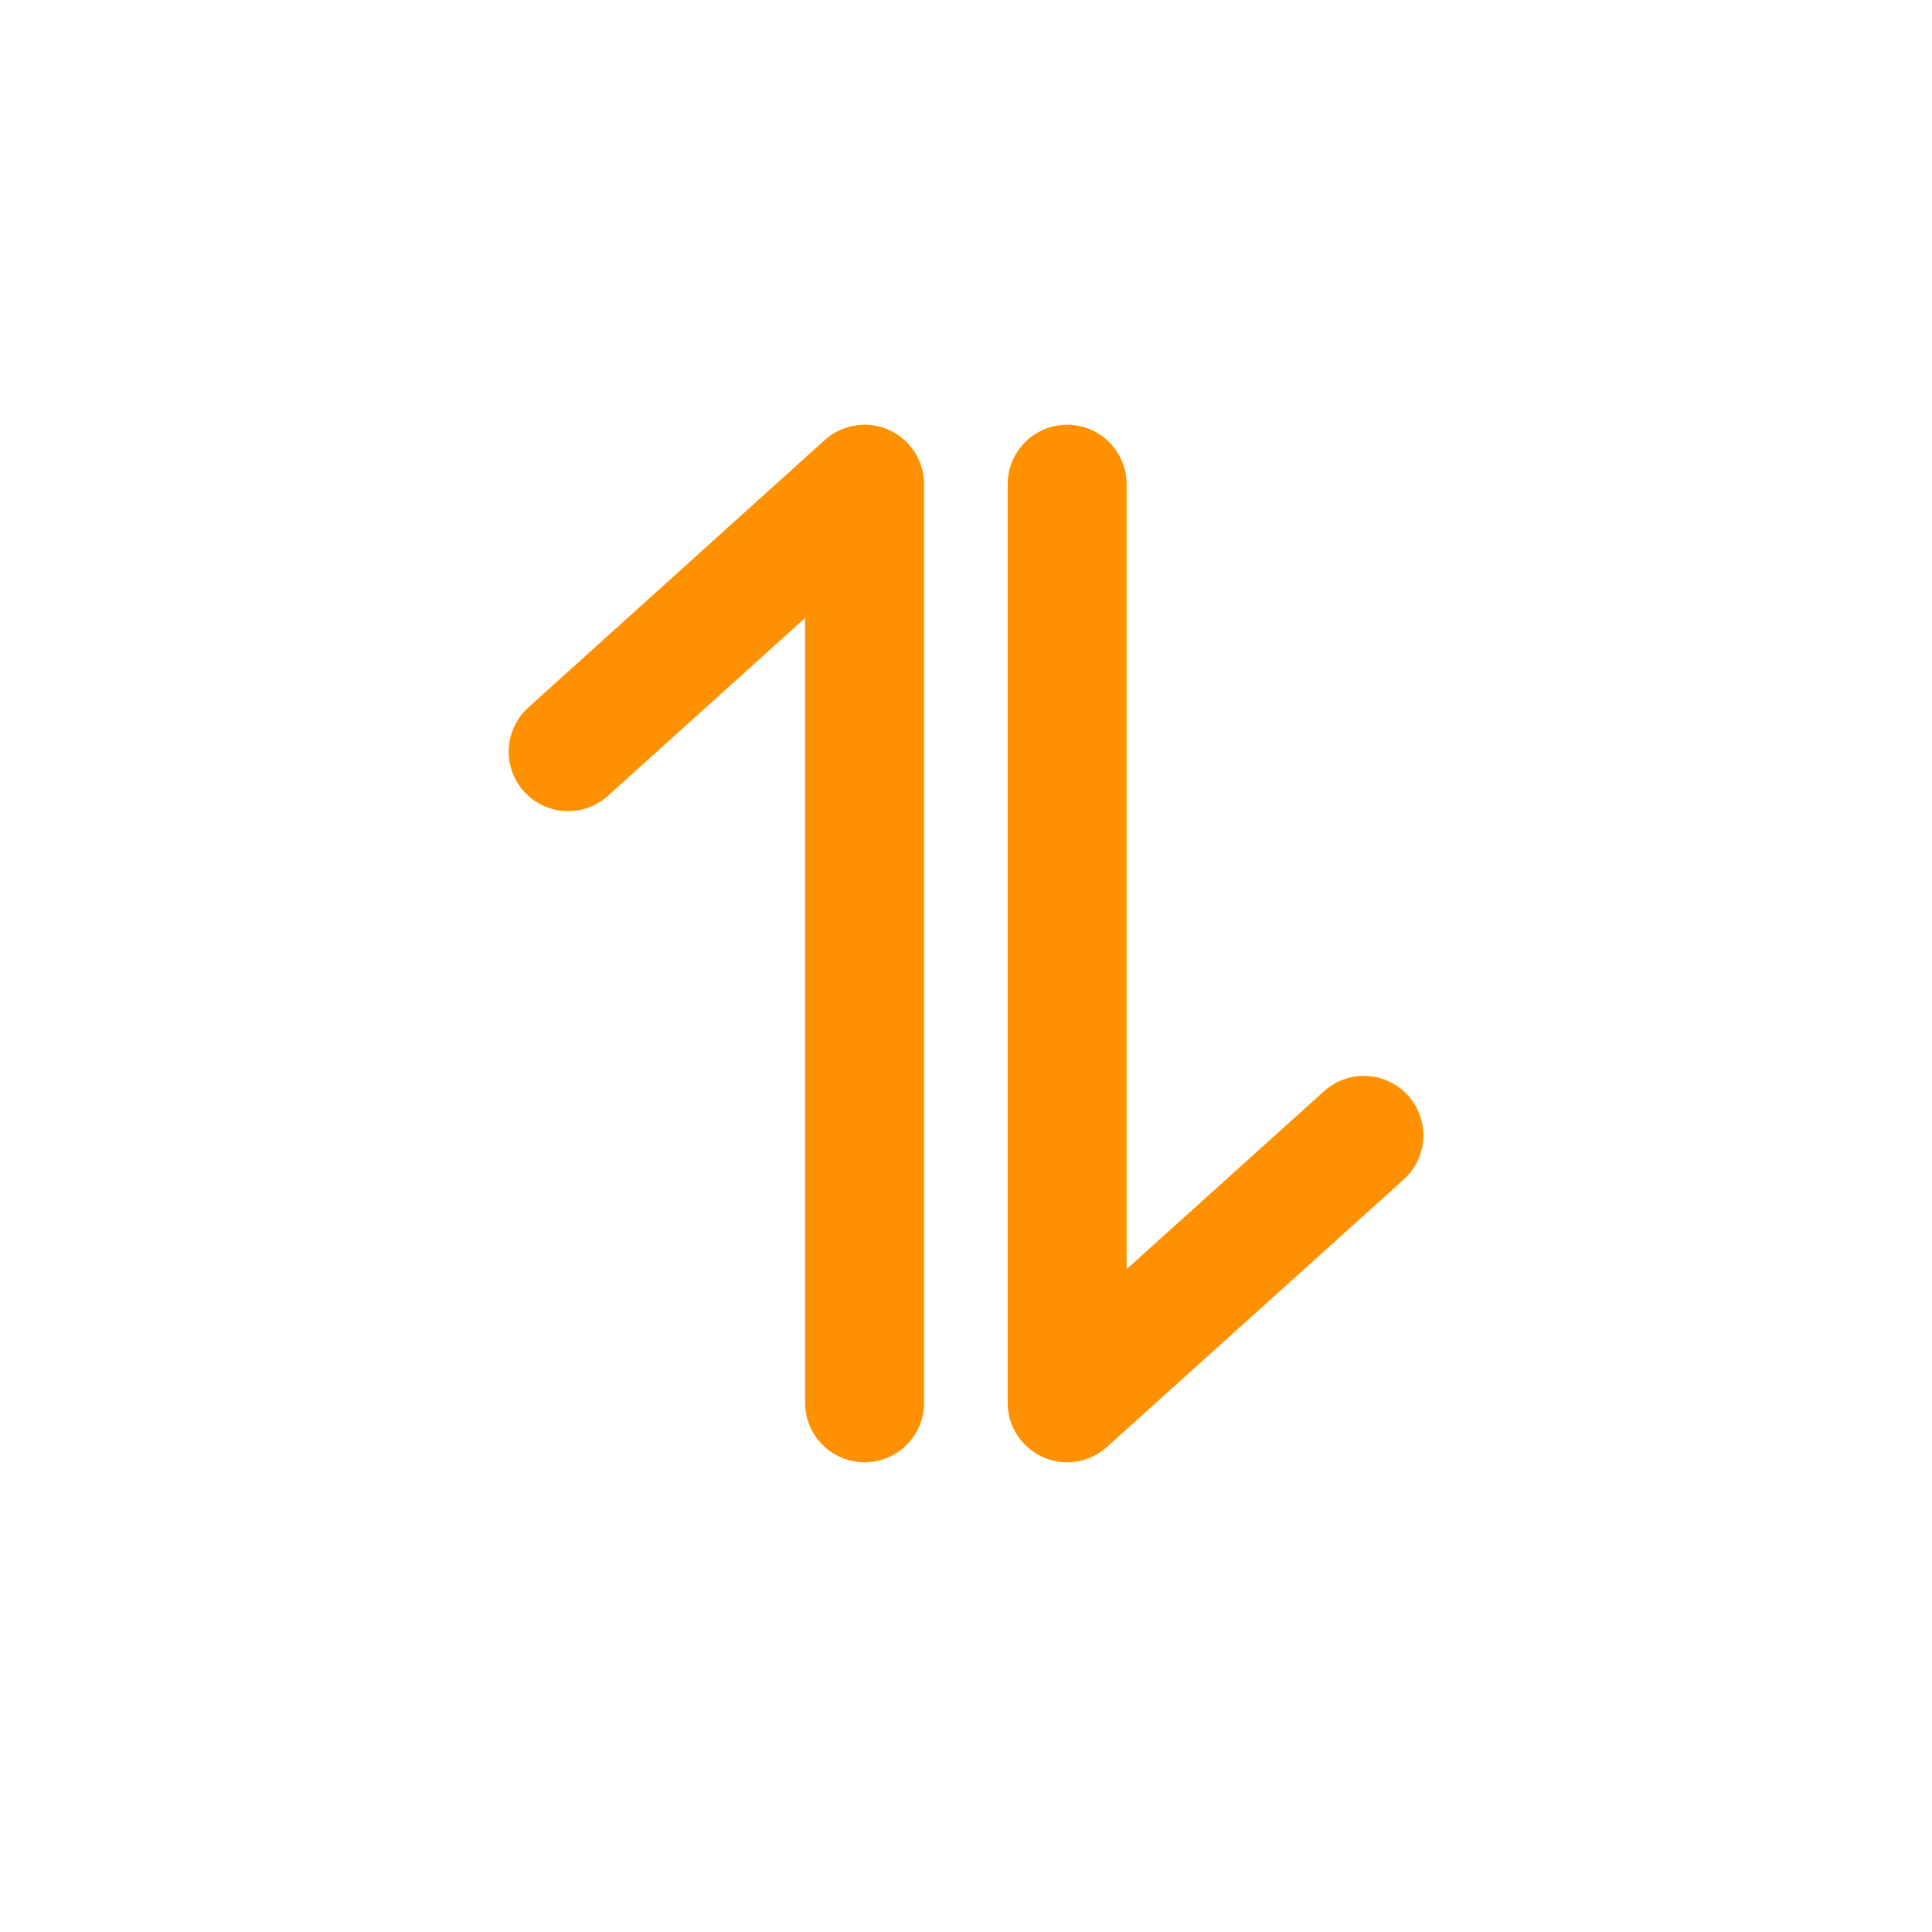 <svg id="Layer_1" data-name="Layer 1" xmlns="http://www.w3.org/2000/svg" viewBox="0 0 64 64"><defs><style>.cls-1{fill:none;stroke:#ff9100;stroke-linecap:round;stroke-linejoin:round;stroke-width:3.94px;}</style></defs><title>Icons for export</title><polyline class="cls-1" points="18.82 24.9 28.64 16.04 28.64 46.47"/><polyline class="cls-1" points="45.18 37.61 35.35 46.47 35.35 16.04"/></svg>